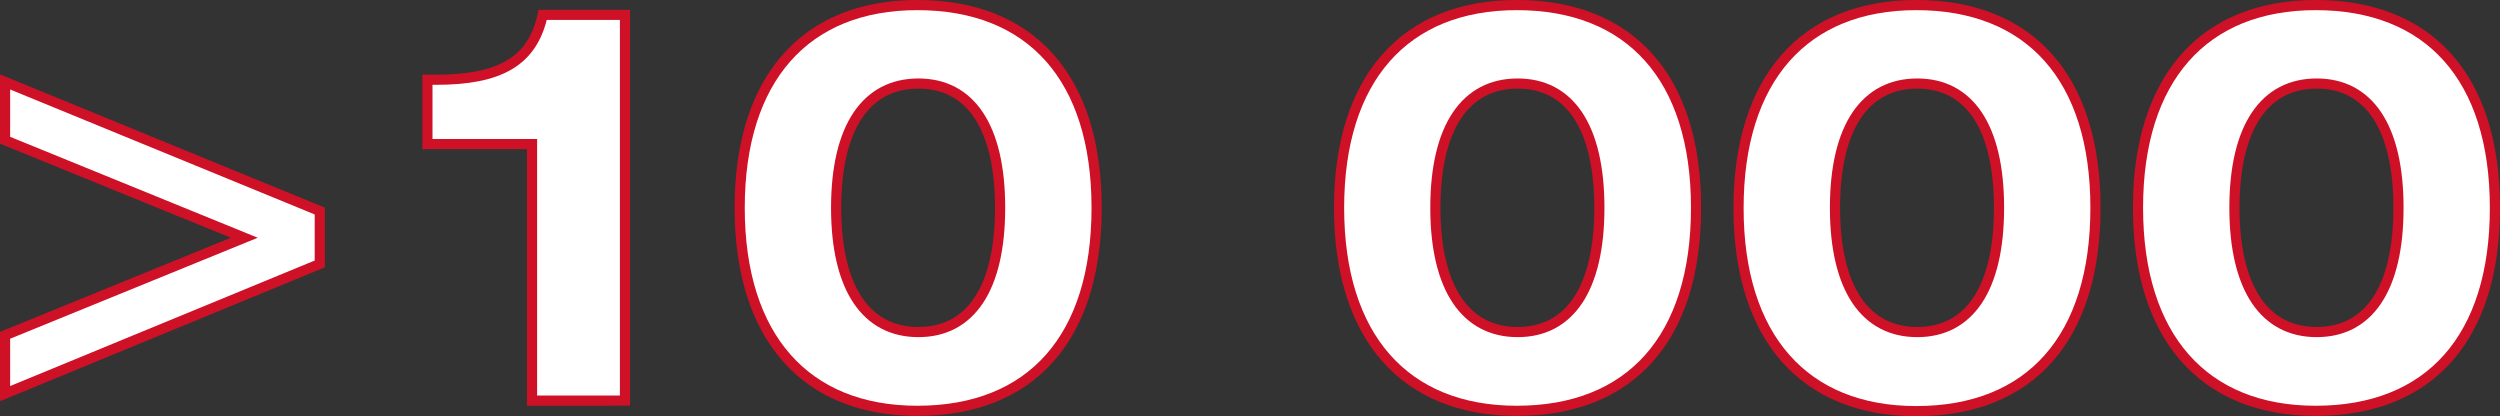 <?xml version="1.0" encoding="UTF-8"?> <svg xmlns="http://www.w3.org/2000/svg" viewBox="0 0 492.54 81.98"><rect x="0" y="0" width="492.54" height="81.98" fill="#333333" stroke="none"/> <defs> <style>.cls-1{fill:#fff;stroke:#ce1126;stroke-miterlimit:10;stroke-width:2px;}</style> </defs> <g id="Слой_2" data-name="Слой 2"> <g id="Слой_1-2" data-name="Слой 1"> <path class="cls-1" d="M63,41.58V52L1,77.55V66.06L48.13,46.84,1,27.63V16.14Z"></path> <path class="cls-1" d="M104.82,28.38H84.21V15.71h1.71c12.46,0,19-3.54,21-12.78h16.21v76H104.82Z"></path> <path class="cls-1" d="M180.73,1c22.33,0,35.32,14.28,35.32,39.94s-12.89,40-35.32,40c-22,0-35-14.49-35-40S158.72,1,180.73,1Zm.21,64.42c10.2,0,16.1-8.48,16.1-24.48s-5.9-24.48-16.1-24.48-16.21,8.48-16.21,24.48S170.74,65.42,180.94,65.42Z"></path> <path class="cls-1" d="M298.82,1c22.33,0,35.33,14.28,35.33,39.94s-12.89,40-35.33,40c-22,0-35-14.49-35-40S276.81,1,298.82,1ZM299,65.42c10.2,0,16.1-8.48,16.1-24.48s-5.9-24.48-16.1-24.48-16.21,8.48-16.21,24.48S288.84,65.42,299,65.42Z"></path> <path class="cls-1" d="M377.52,1c22.33,0,35.32,14.28,35.32,39.94S400,81,377.52,81c-22,0-35-14.49-35-40S355.51,1,377.52,1Zm.21,64.42c10.2,0,16.11-8.48,16.11-24.48s-5.91-24.48-16.11-24.48-16.21,8.48-16.21,24.48S367.54,65.42,377.73,65.42Z"></path> <path class="cls-1" d="M456.22,1c22.33,0,35.32,14.28,35.32,39.94s-12.89,40-35.32,40c-22,0-35-14.49-35-40S434.21,1,456.22,1Zm.21,64.42c10.2,0,16.11-8.48,16.11-24.48s-5.91-24.48-16.11-24.48-16.21,8.48-16.21,24.48S446.23,65.42,456.43,65.42Z"></path> </g> </g> </svg> 